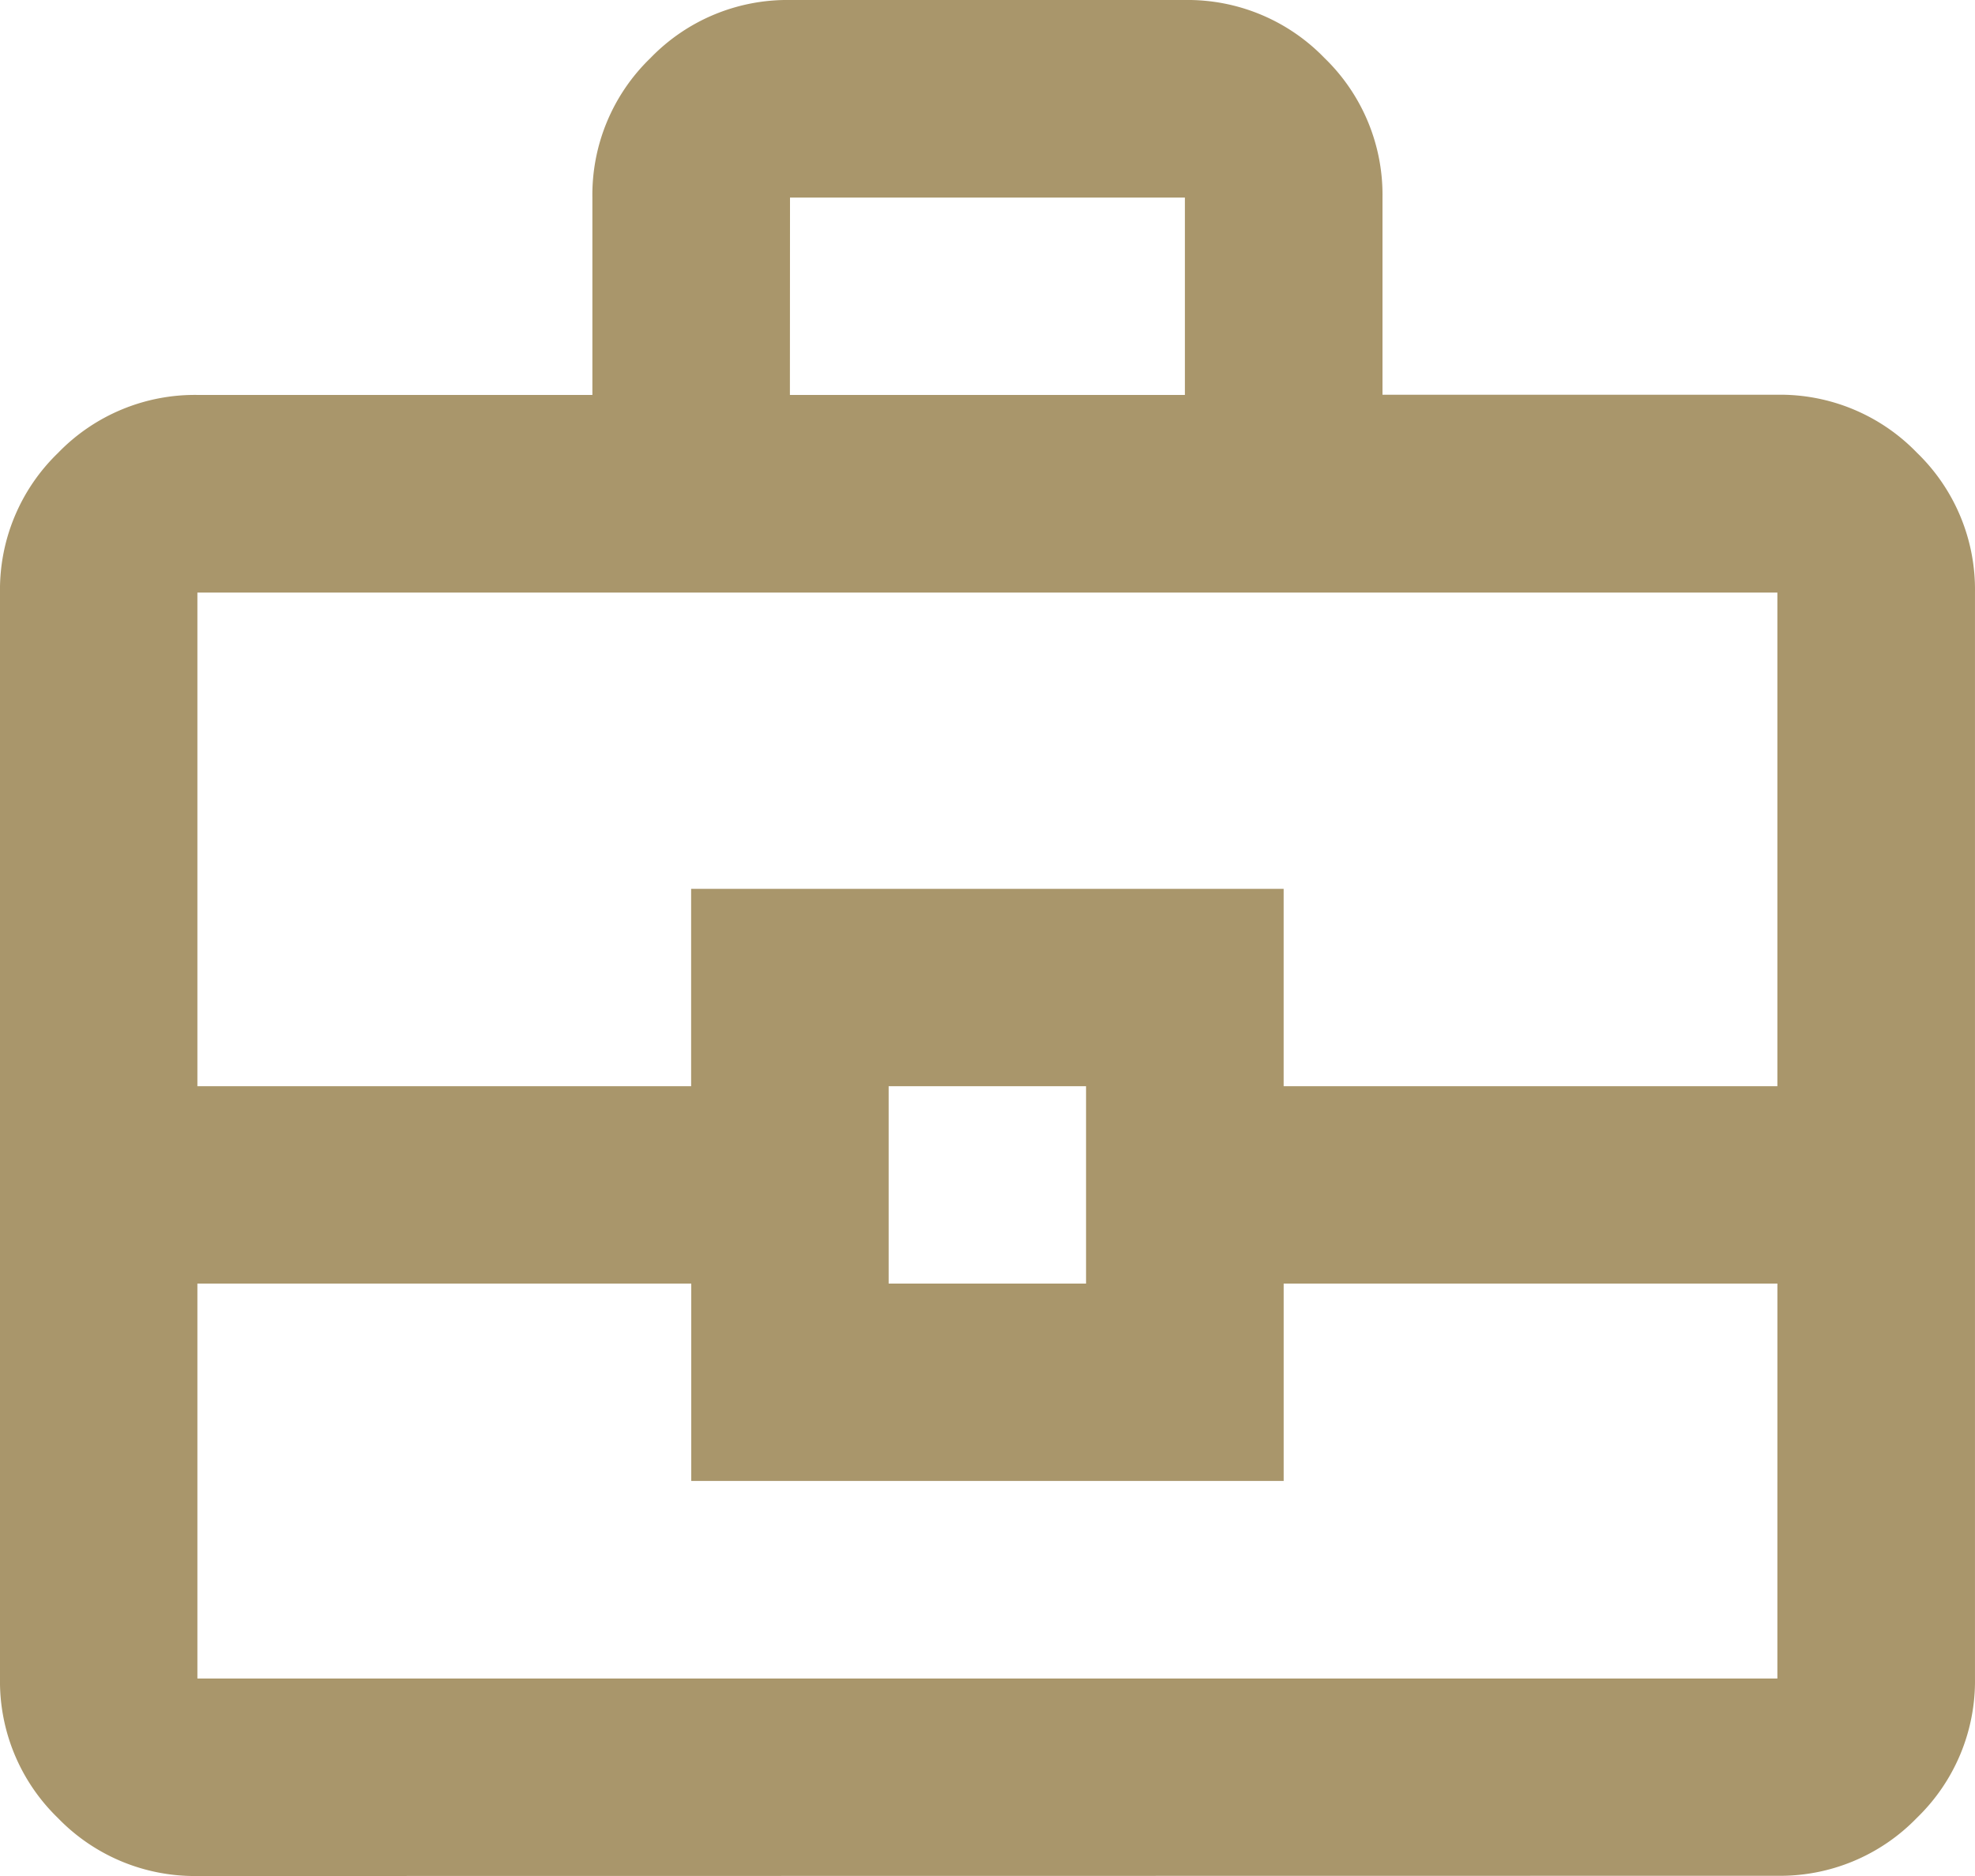 <svg xmlns="http://www.w3.org/2000/svg" width="80.042" height="76.04" viewBox="0 0 80.042 76.04">
  <path id="societes" d="M88-803.96a7.707,7.707,0,0,1-5.653-2.351A7.707,7.707,0,0,1,80-811.964v-44.023a7.707,7.707,0,0,1,2.351-5.653A7.707,7.707,0,0,1,88-863.992h16.008v-8a7.707,7.707,0,0,1,2.351-5.653A7.707,7.707,0,0,1,112.017-880h16.008a7.707,7.707,0,0,1,5.653,2.351A7.707,7.707,0,0,1,136.029-872v8h16.008a7.707,7.707,0,0,1,5.653,2.351,7.707,7.707,0,0,1,2.351,5.653v44.023a7.707,7.707,0,0,1-2.351,5.653,7.707,7.707,0,0,1-5.653,2.351Zm24.013-60.031h16.008v-8H112.017Zm40.021,36.019h-20.01v8H108.015v-8H88v16.008h64.033Zm-36.019,0h8v-8h-8Zm-28.015-8h20.01v-8h24.013v8h20.01v-20.01H88ZM120.021-831.975Z" transform="translate(-80 880)" fill="#a9966b"/>
</svg>
